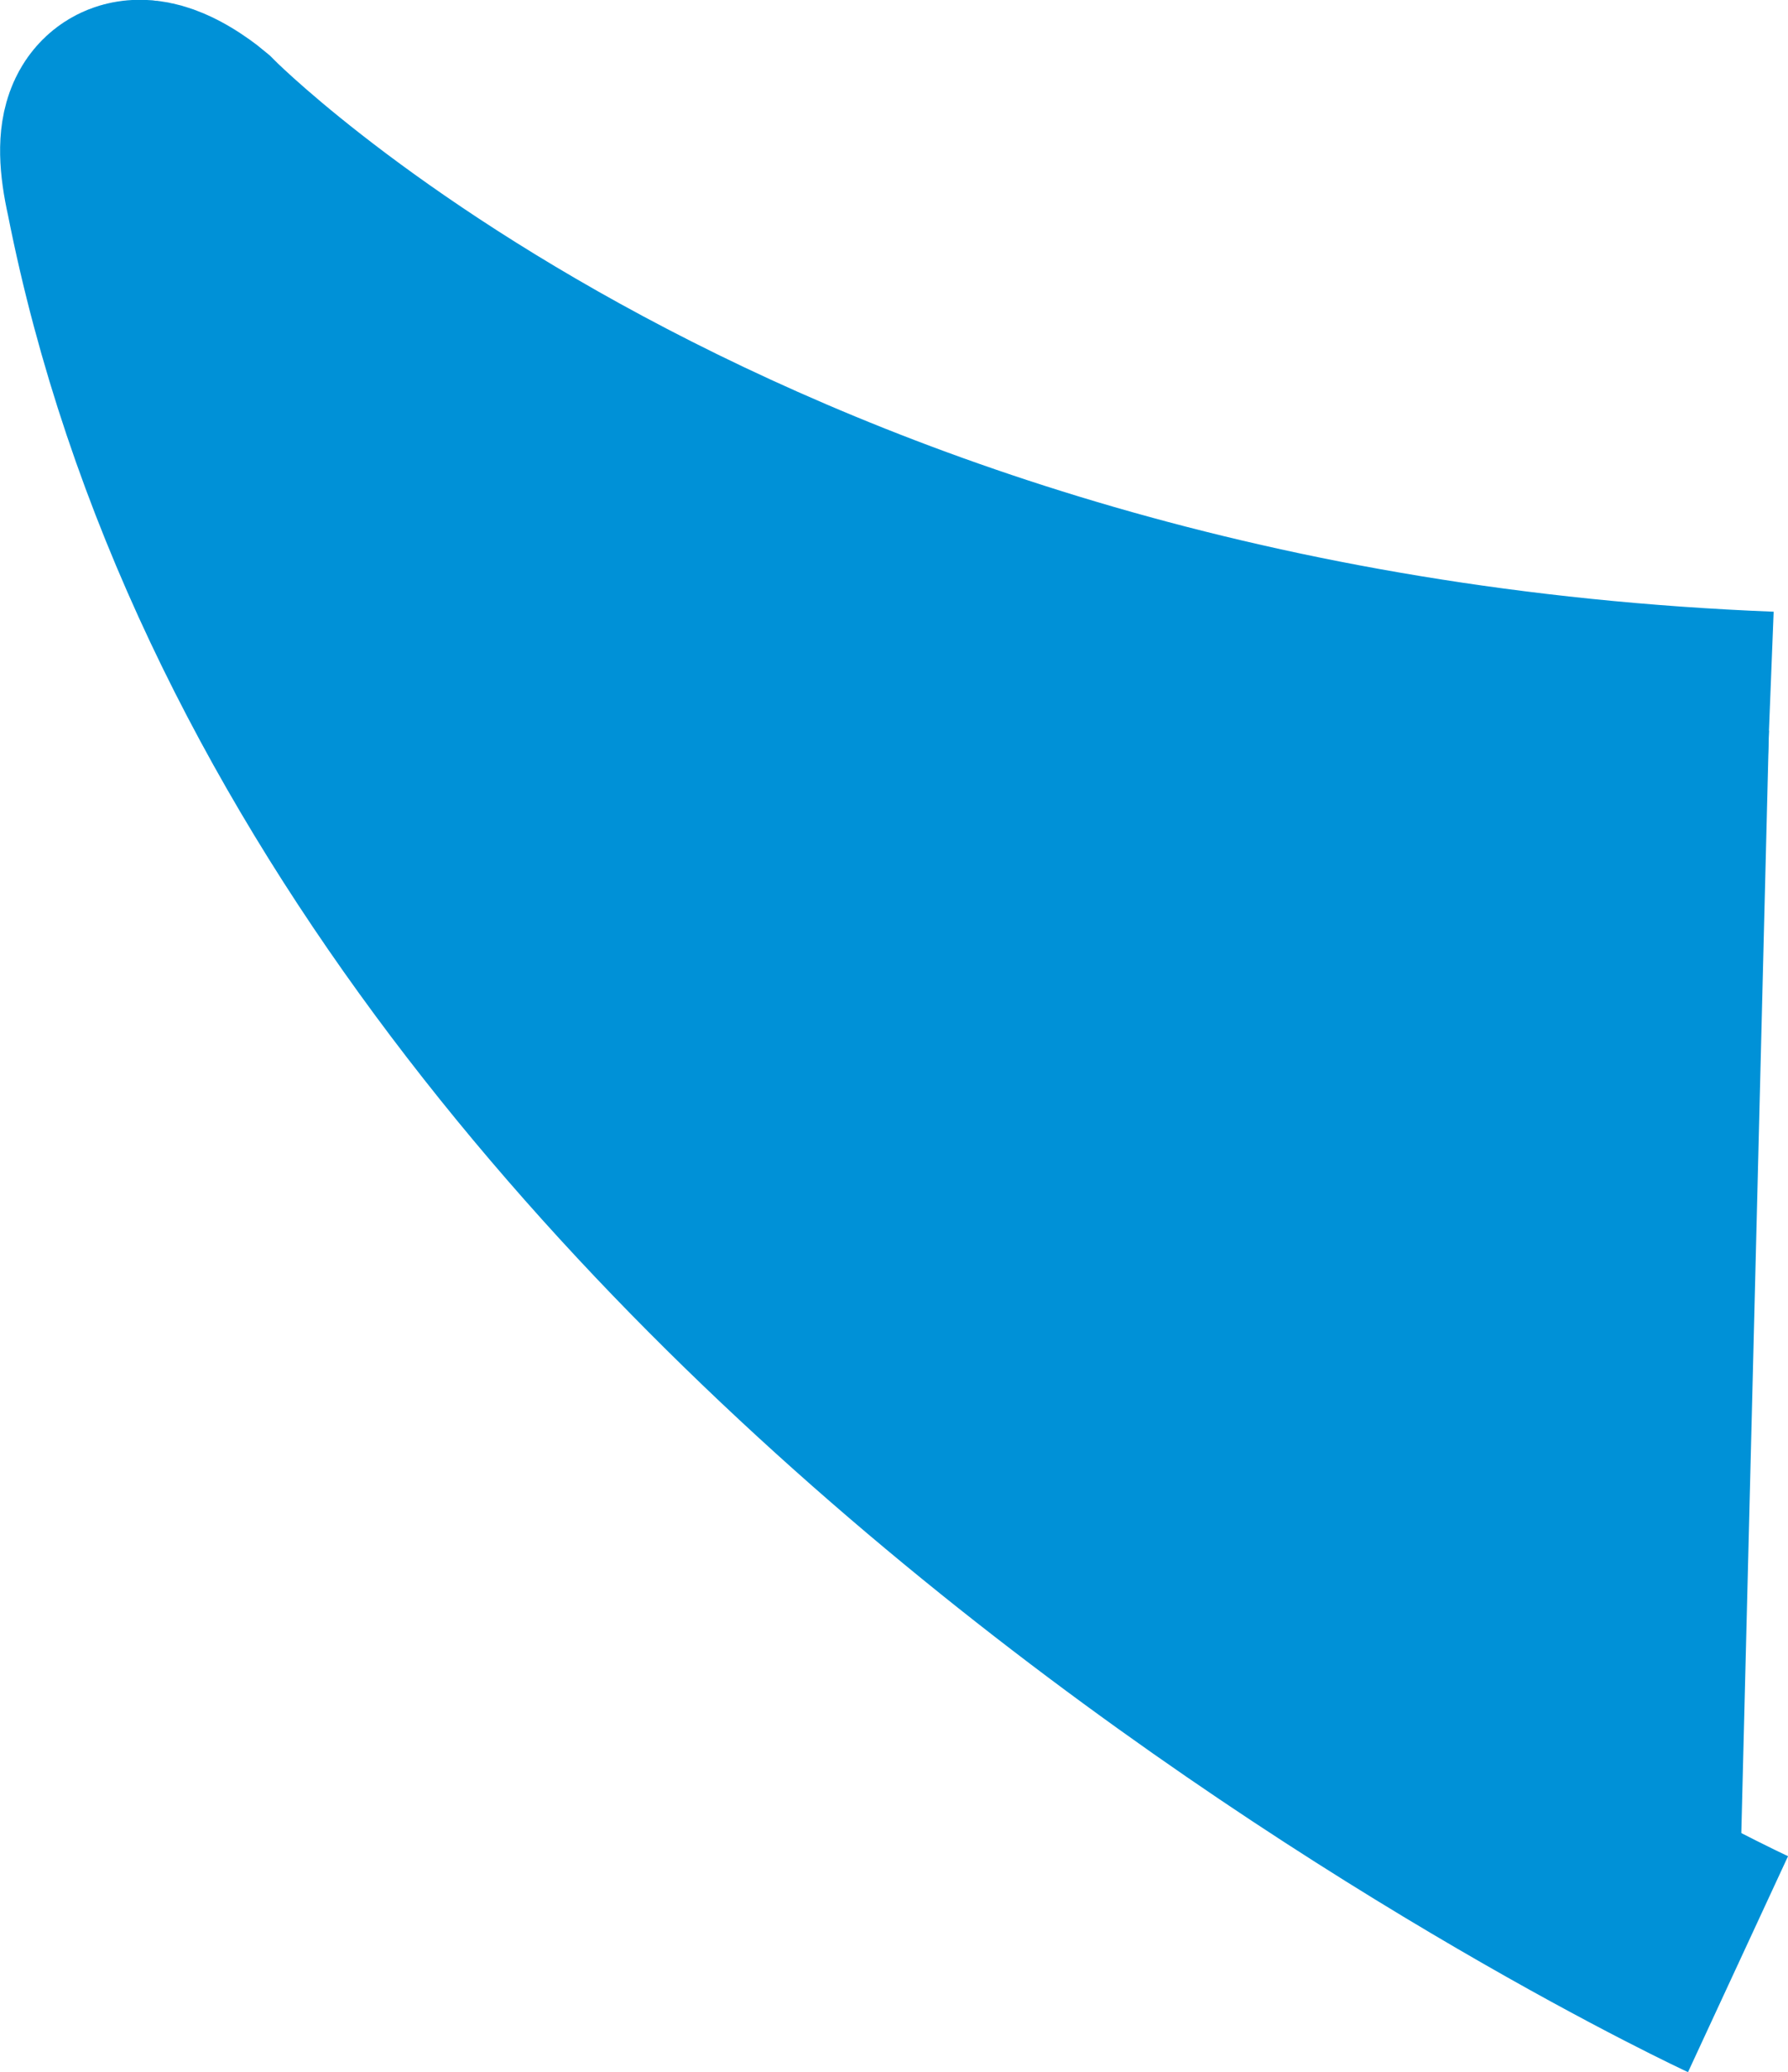 <svg xmlns="http://www.w3.org/2000/svg" viewBox="0 0 22.54 26.12"><defs><style>.cls-1{fill:#0091d7;stroke:#0091d7;stroke-miterlimit:10;stroke-width:3px;}</style></defs><g id="レイヤー_2" data-name="レイヤー 2"><g id="レイヤー_1-2" data-name="レイヤー 1"><path class="cls-1" d="M21.91,24.76S4.38,16.64,1.57,2.41c-.36-1.6.81-.61.81-.61S9.13,8.69,22.3,9.21"/></g></g></svg>